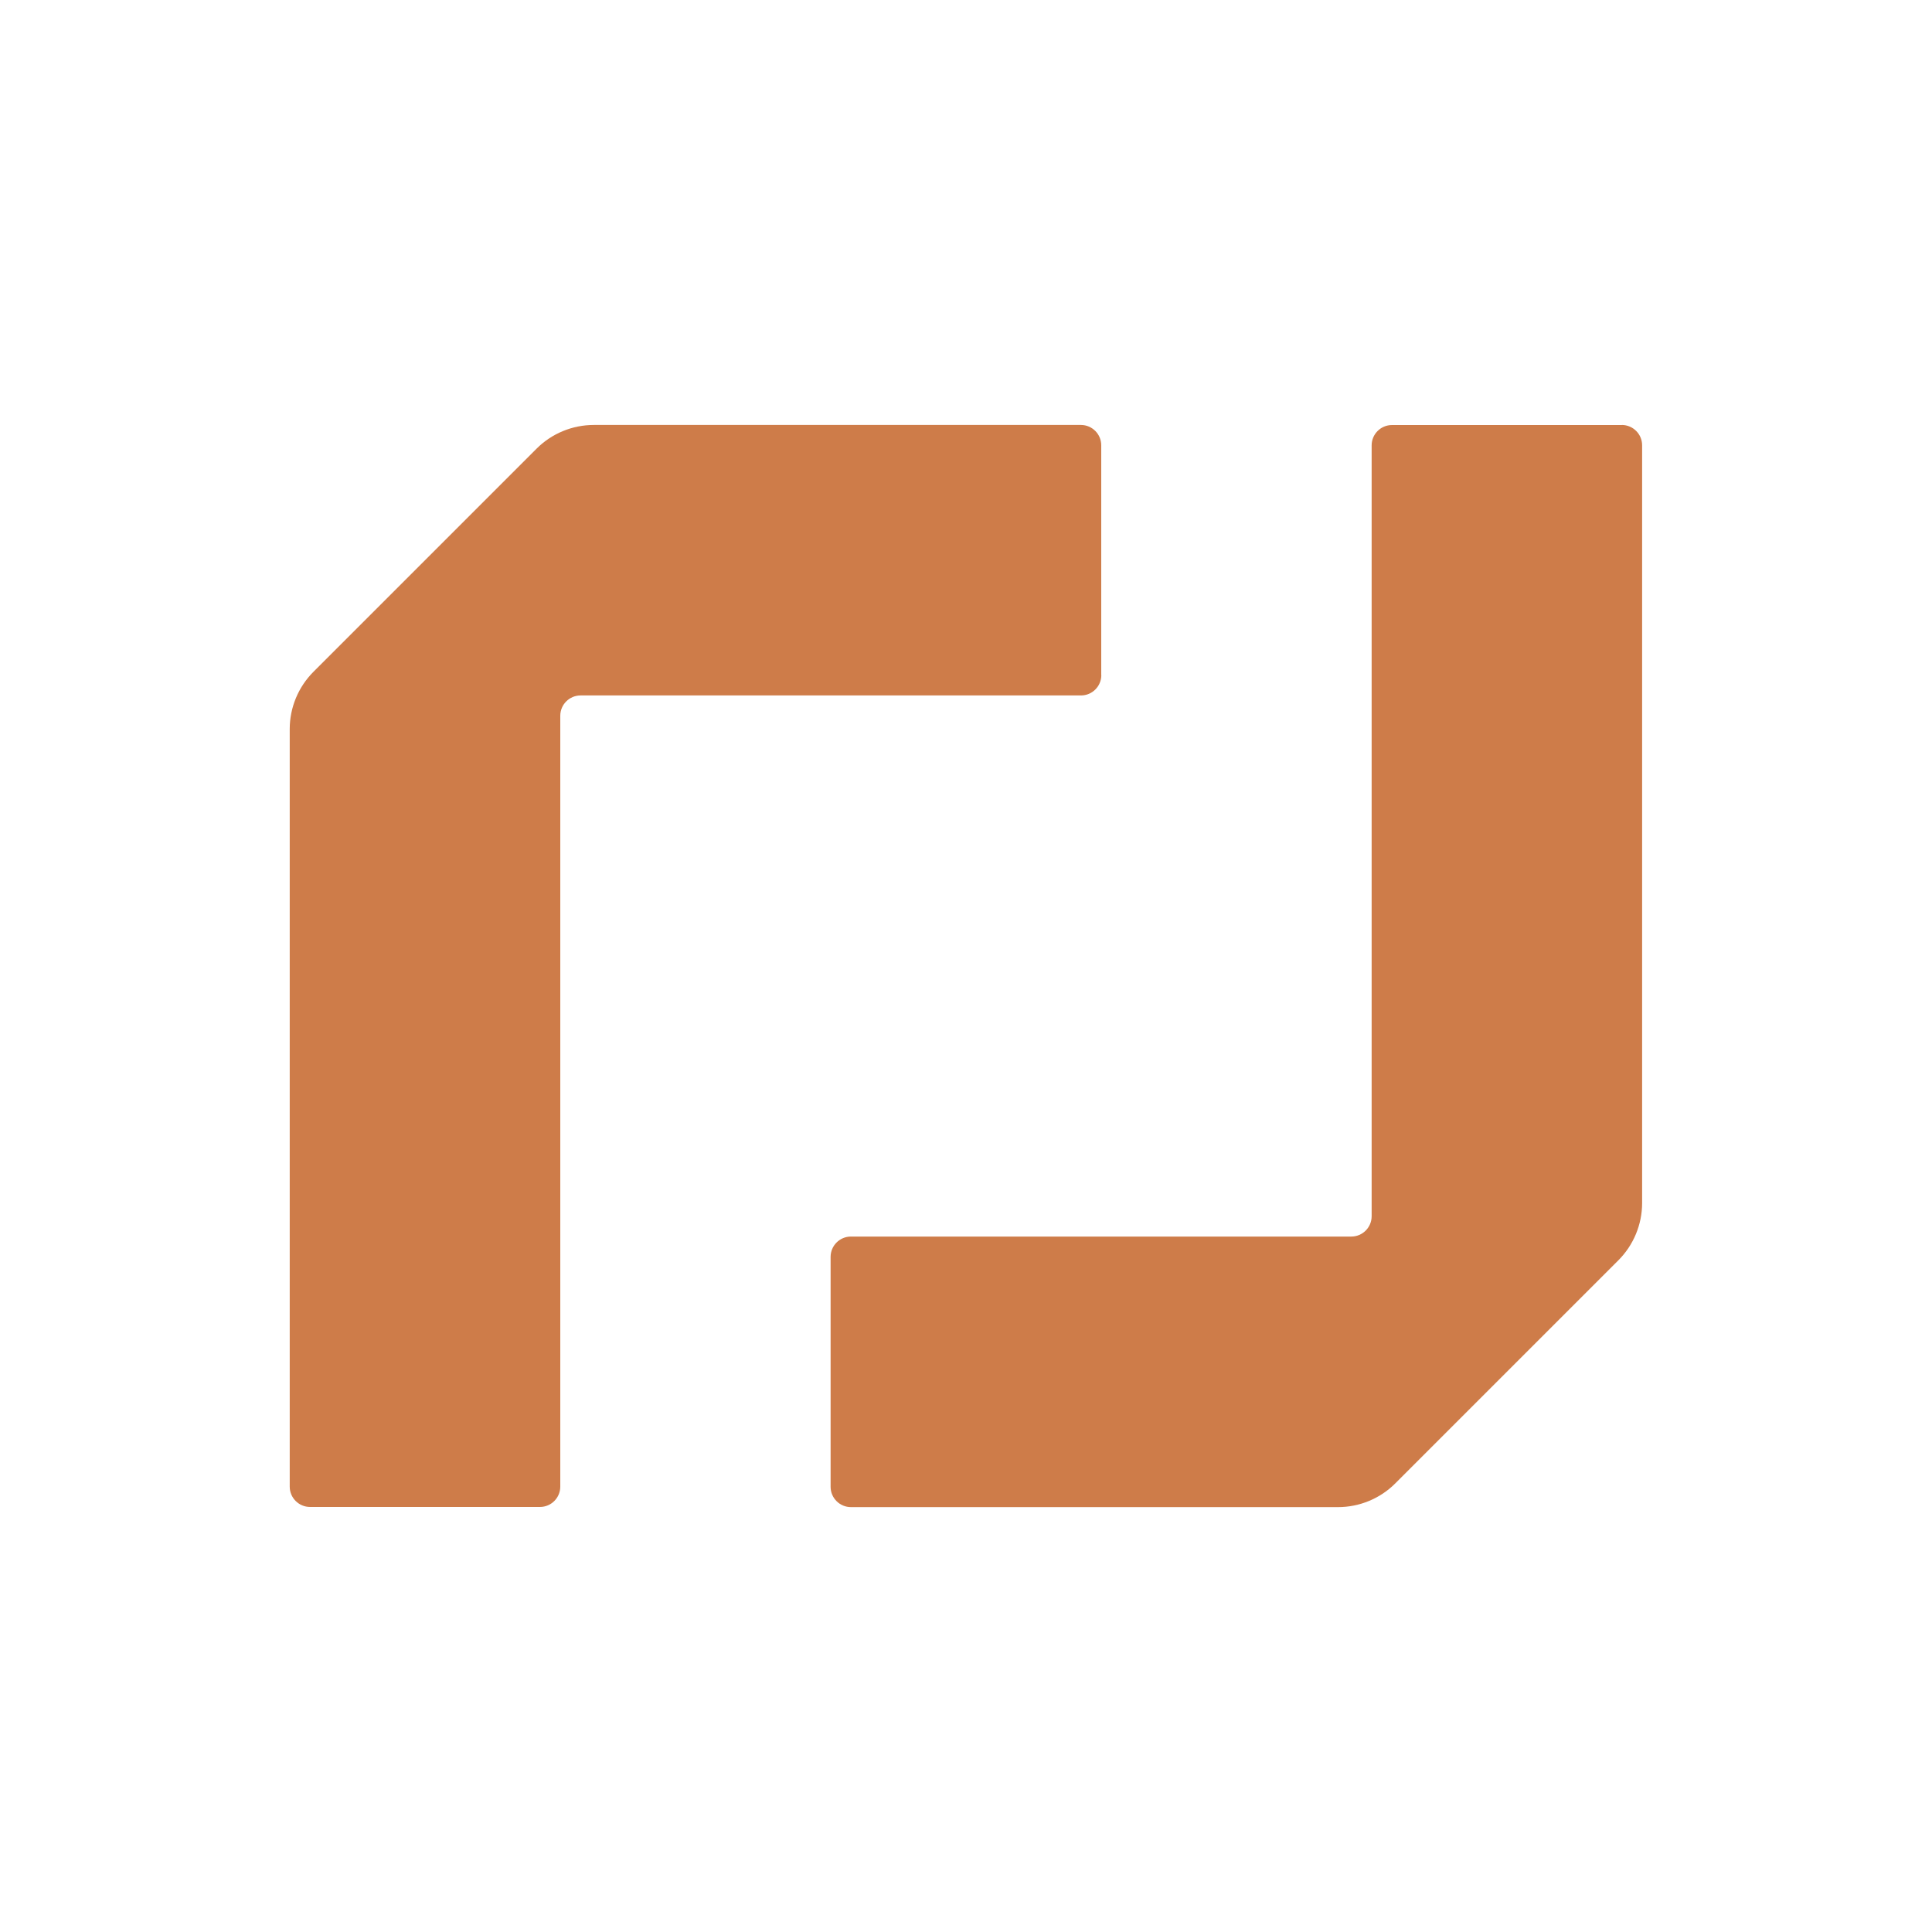 <?xml version="1.0" encoding="UTF-8"?>
<svg xmlns="http://www.w3.org/2000/svg" id="Layer_1" data-name="Layer 1" viewBox="0 0 250 250">
  <defs>
    <style>
      .cls-1 {
        fill: #ce7c49;
      }
    </style>
  </defs>
  <path class="cls-1" d="M142.5,87.37v-29.75c0-1.45-1.18-2.63-2.63-2.63h-63.03c-2.78,0-5.46,1.11-7.42,3.08l-28.85,28.85c-1.97,1.97-3.08,4.64-3.08,7.42v98.03c0,1.45,1.18,2.63,2.63,2.63h29.75c1.45,0,2.63-1.18,2.63-2.63v-99.75c0-1.45,1.18-2.63,2.63-2.63h64.75c1.45,0,2.63-1.18,2.63-2.63Z"></path>
  <path class="cls-1" d="M209.87,55h-29.75c-1.45,0-2.63,1.18-2.63,2.63v99.75c0,1.45-1.18,2.63-2.63,2.63h-64.75c-1.45,0-2.63,1.18-2.63,2.63v29.75c0,1.45,1.18,2.63,2.63,2.63h63.03c2.78,0,5.46-1.11,7.42-3.08l28.85-28.85c1.97-1.97,3.08-4.64,3.08-7.42V57.62c0-1.45-1.18-2.63-2.63-2.63Z"></path>
</svg>
